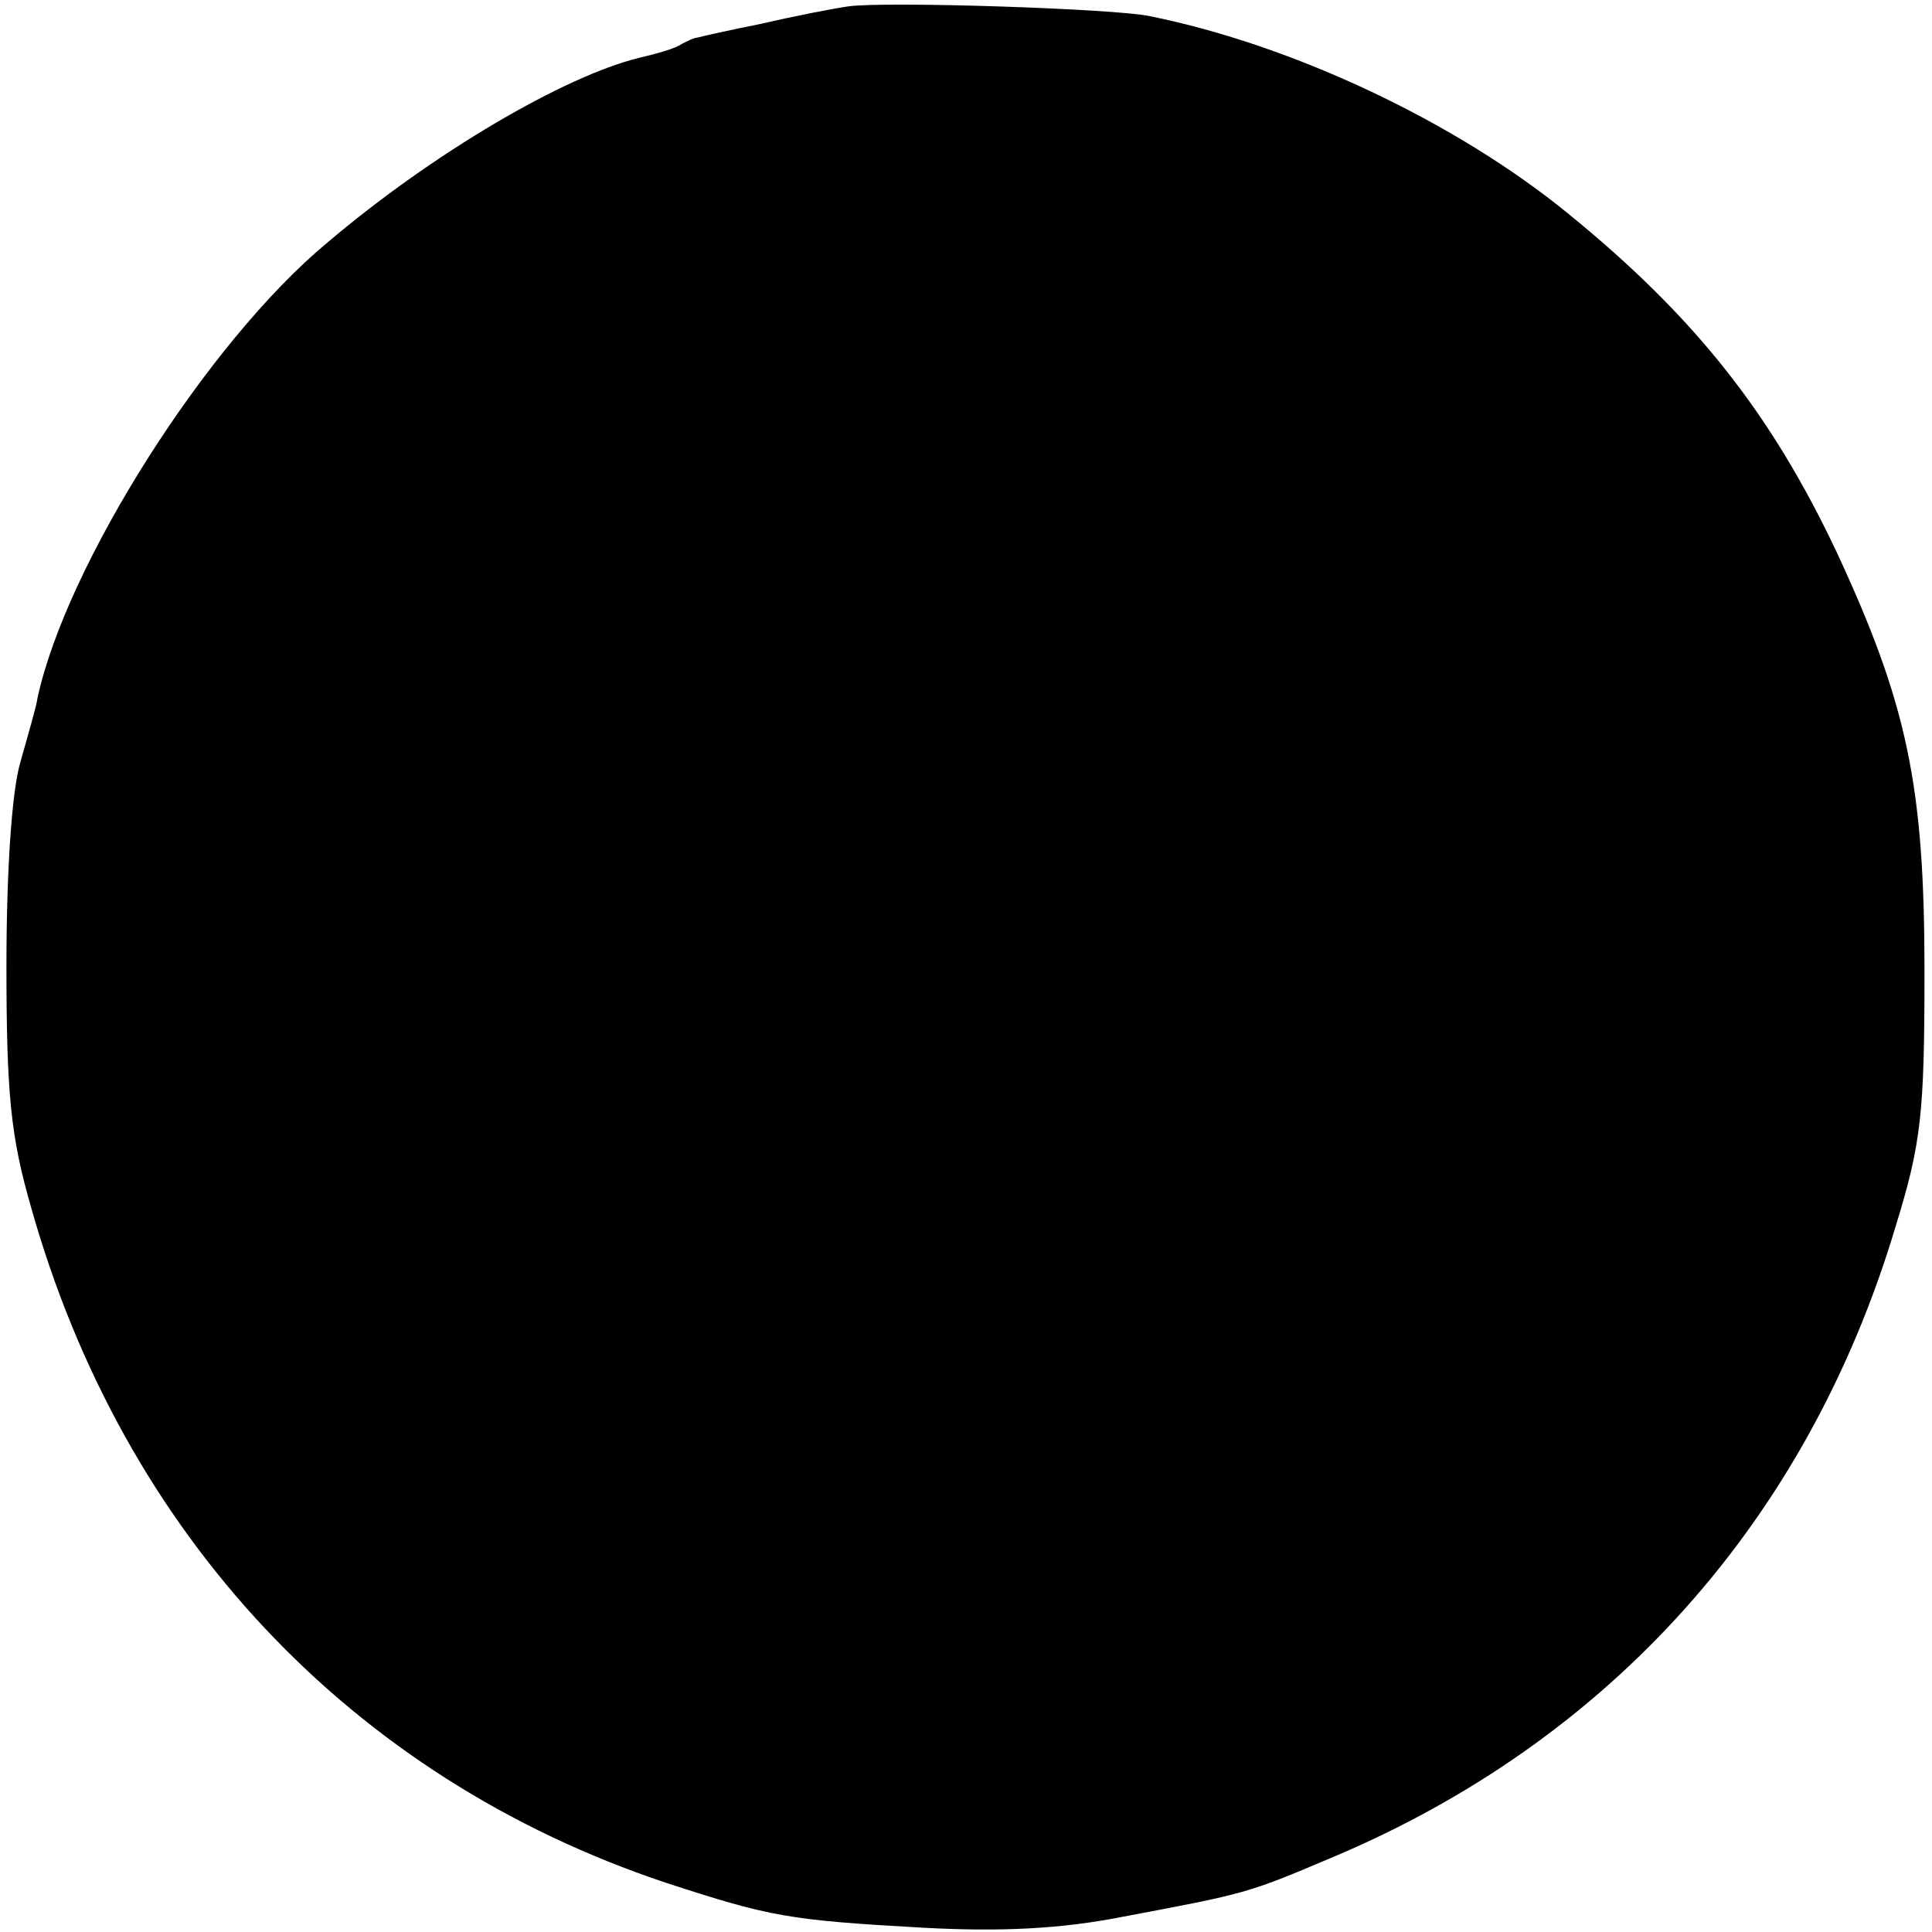 <?xml version="1.0" standalone="no"?>
<!DOCTYPE svg PUBLIC "-//W3C//DTD SVG 20010904//EN"
 "http://www.w3.org/TR/2001/REC-SVG-20010904/DTD/svg10.dtd">
<svg version="1.0" xmlns="http://www.w3.org/2000/svg"
 width="180pt" height="180pt" viewBox="0 0 180 180"
 preserveAspectRatio="xMidYMid meet">
<g transform="translate(0,180) scale(0.1,-0.1)"
fill="#000000" stroke="none">
<path d="M790 1794 c-14 -2 -50 -9 -80 -16 -30 -6 -57 -12 -60 -13 -3 0 -9 -3
-15 -6 -5 -4 -23 -9 -40 -13 -69 -17 -191 -88 -290 -172 -112 -93 -243 -300
-270 -424 -1 -8 -9 -35 -16 -60 -8 -27 -13 -101 -13 -190 0 -120 4 -159 23
-225 86 -305 298 -531 591 -629 98 -32 115 -35 240 -42 73 -4 129 -1 185 10
117 22 117 22 195 55 260 109 444 314 526 588 24 78 27 105 27 238 0 173 -16
249 -82 391 -61 129 -132 219 -250 315 -104 85 -256 157 -390 184 -33 7 -248
14 -281 9z"/>
</g>
</svg>
